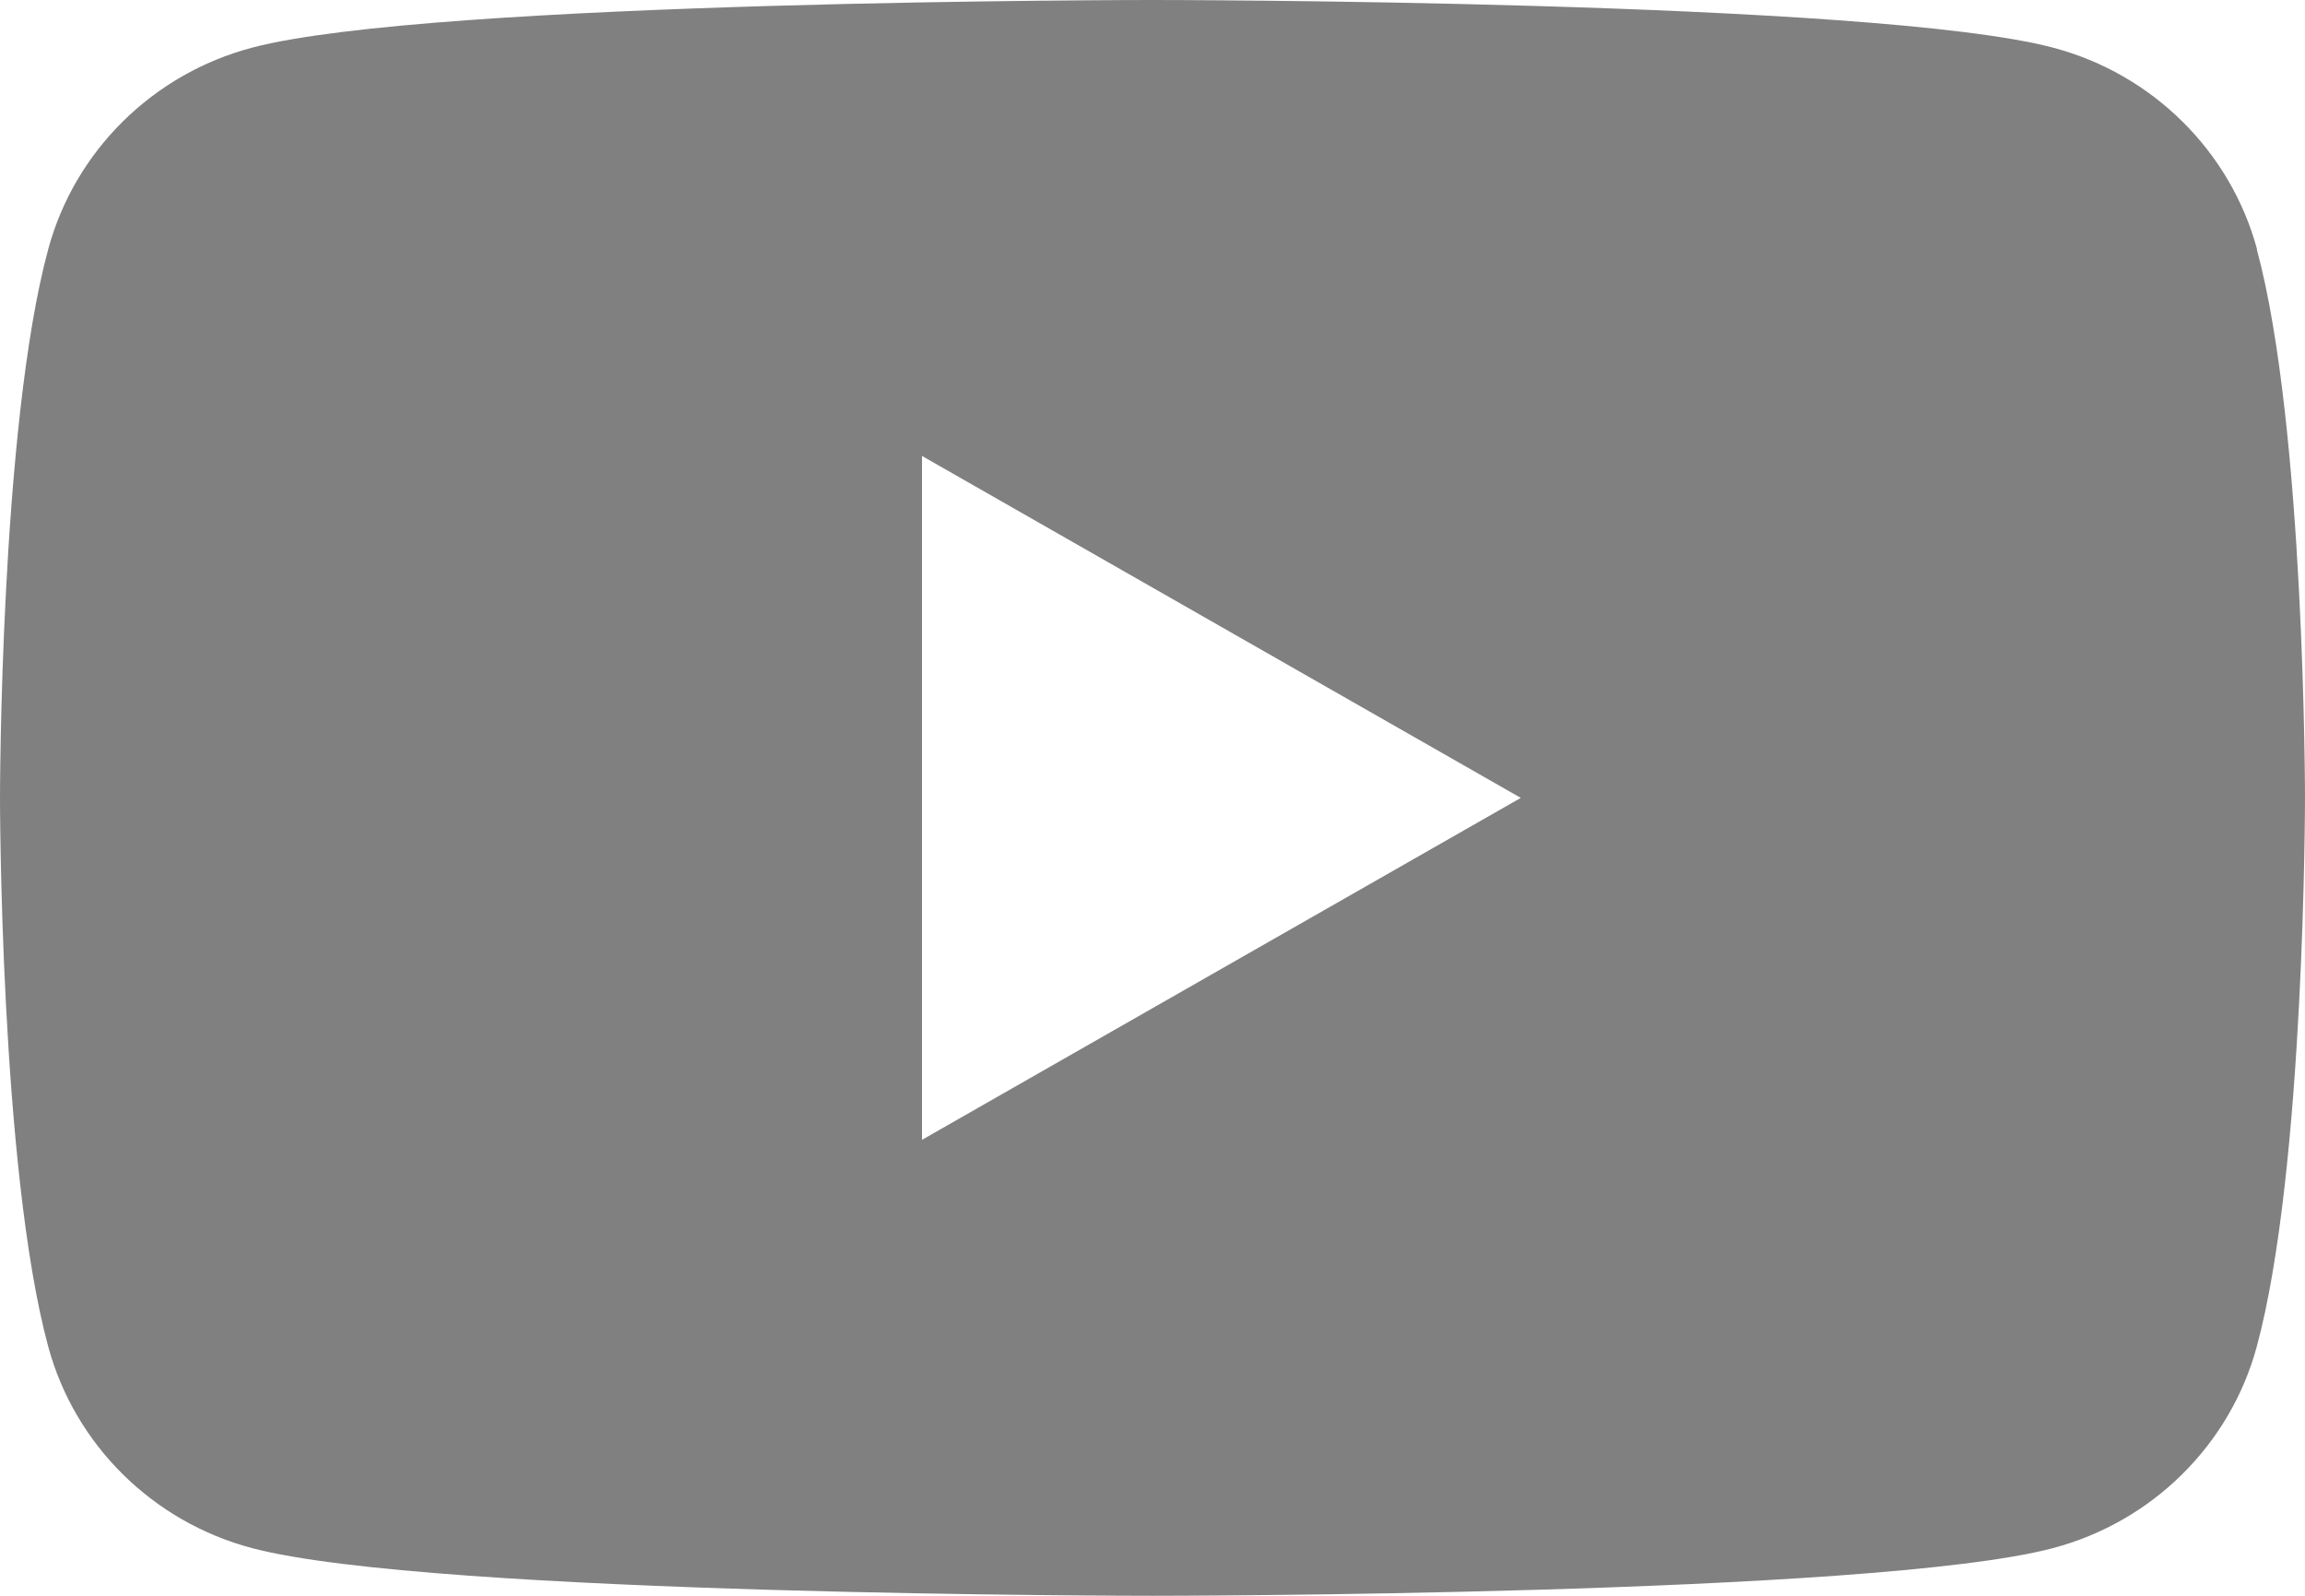 <svg width="26" height="18" viewBox="0 0 26 18" fill="none" xmlns="http://www.w3.org/2000/svg">
<path d="M25.459 2.811C25.159 1.704 24.279 0.834 23.16 0.538C21.131 0 13 0 13 0C13 0 4.869 0 2.842 0.538C1.723 0.834 0.843 1.704 0.544 2.811C0 4.815 0 9 0 9C0 9 0 13.185 0.544 15.189C0.843 16.296 1.723 17.166 2.842 17.462C4.869 18 13 18 13 18C13 18 21.131 18 23.158 17.462C24.277 17.166 25.157 16.296 25.456 15.189C26 13.185 26 9 26 9C26 9 26 4.815 25.456 2.811H25.459ZM10.4 12.857V5.143L17.154 9L10.4 12.857Z" fill="#808080"/>
</svg>
